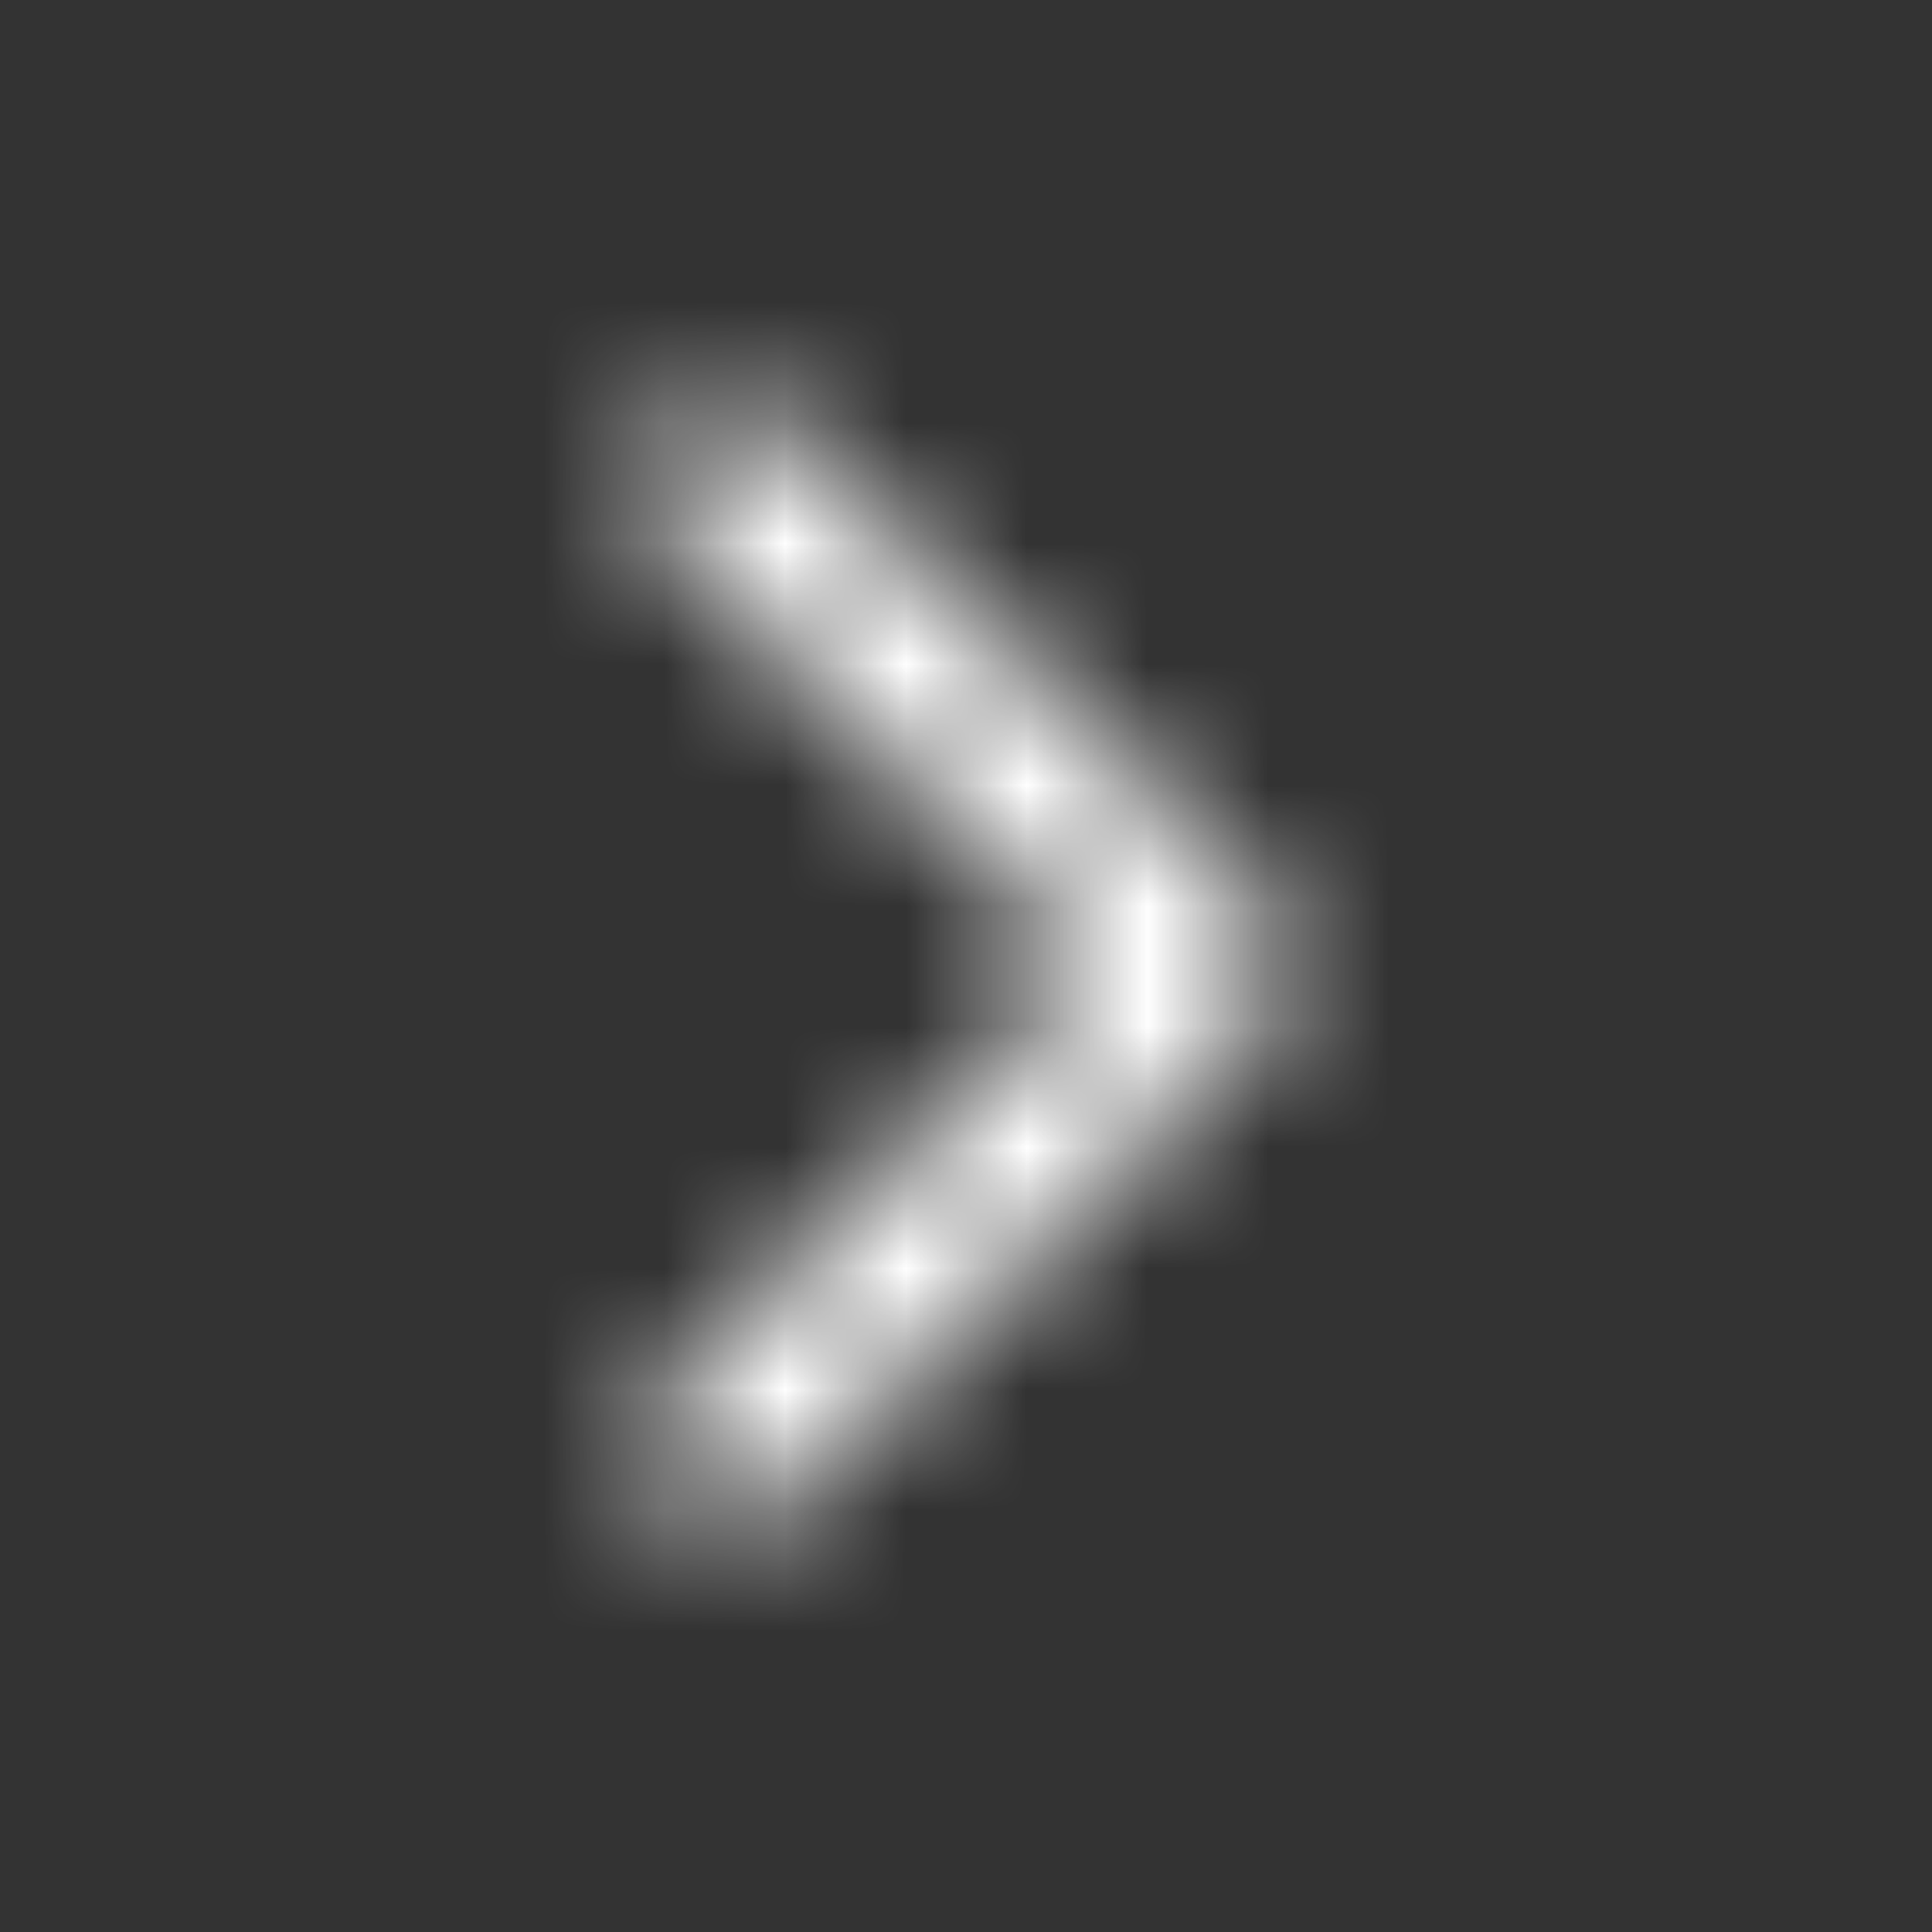 <svg width="16" height="16" viewBox="0 0 16 16" fill="none" xmlns="http://www.w3.org/2000/svg">
<rect x="0" y="0" width="16" height="16" fill="#333333" stroke="none"/>
<mask id="mask0_17427_24261" style="mask-type:alpha" maskUnits="userSpaceOnUse" x="5" y="3" width="6" height="10">
<path fill-rule="evenodd" clip-rule="evenodd" d="M5.528 3.528C5.789 3.268 6.211 3.268 6.471 3.528L10.471 7.528C10.731 7.789 10.731 8.211 10.471 8.471L6.471 12.471C6.211 12.731 5.789 12.731 5.528 12.471C5.268 12.211 5.268 11.789 5.528 11.528L9.057 8L5.528 4.471C5.268 4.211 5.268 3.789 5.528 3.528Z" fill="#061938"/>
</mask>
<g mask="url(#mask0_17427_24261)">
<rect width="16" height="16" fill="white"/>
</g>
</svg>
